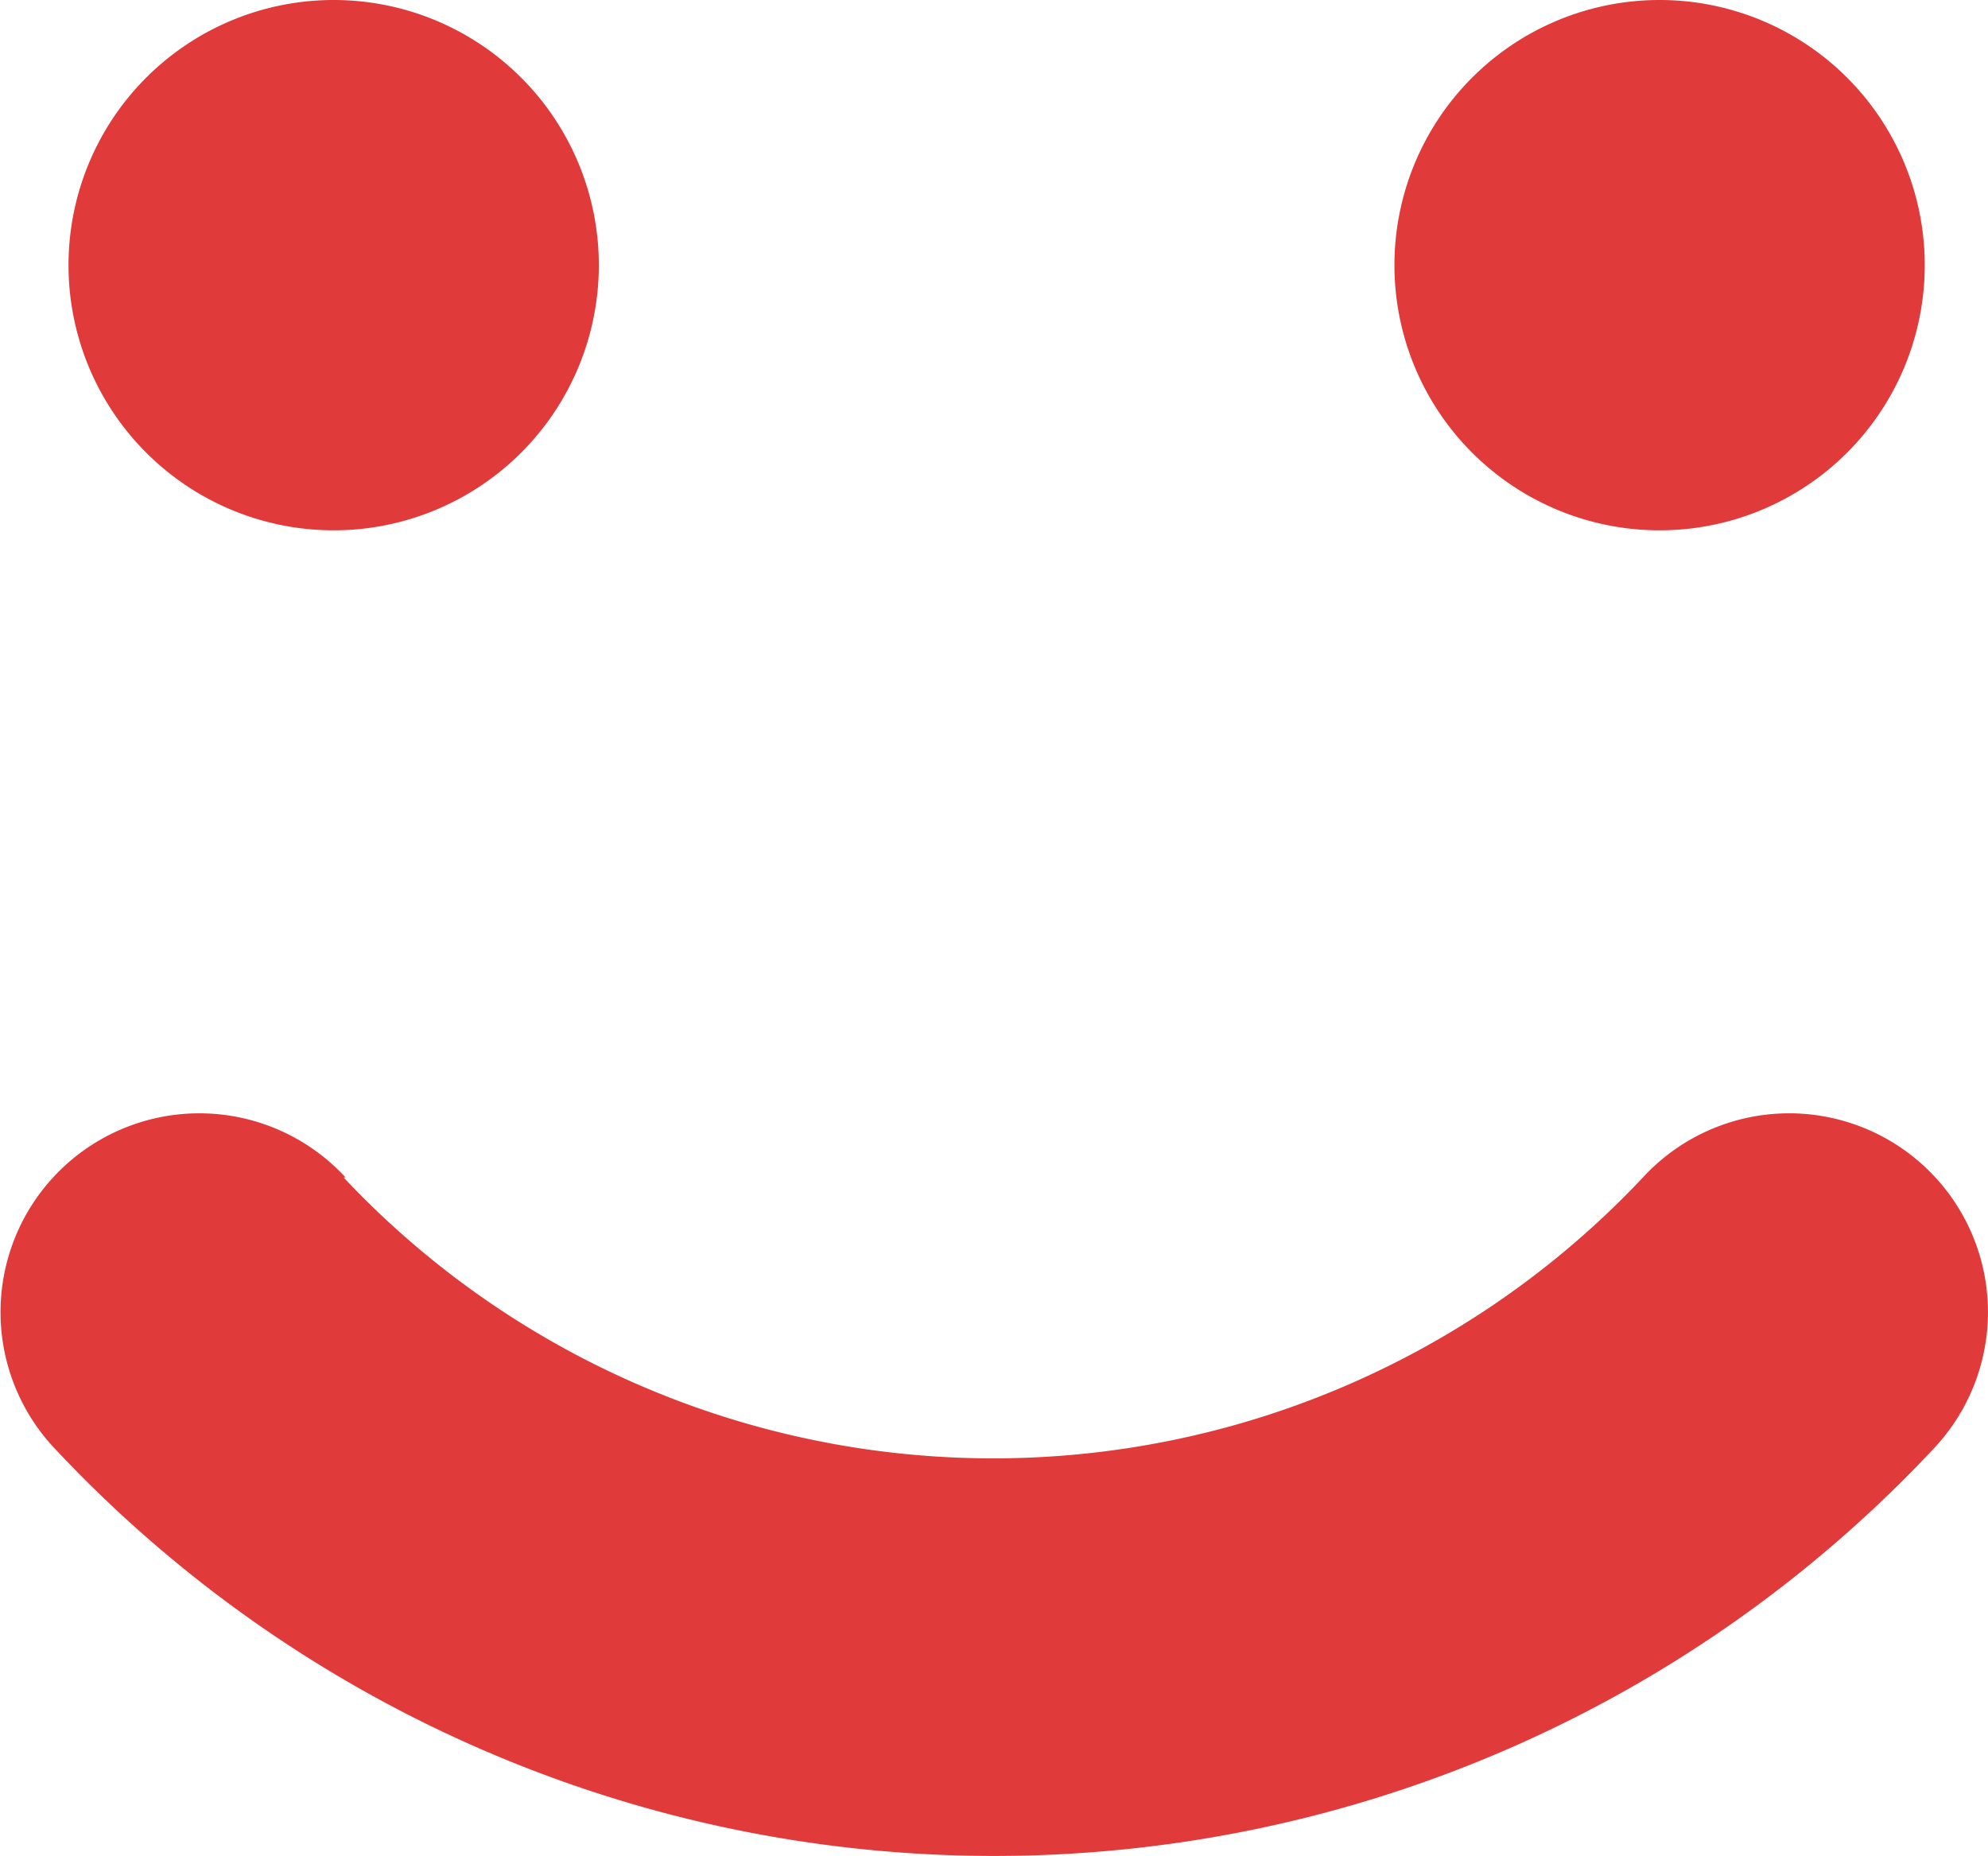 <svg xmlns="http://www.w3.org/2000/svg" width="15.842" height="14.792" viewBox="0 0 15.842 14.792">
  <path id="face-smile-regular" d="M138.868,185.383a7.106,7.106,0,0,0,10.354,0,1.584,1.584,0,0,1,2.331,2.146,10.256,10.256,0,0,1-15,0,1.584,1.584,0,0,1,2.331-2.146Zm-2.192-7.27a2.113,2.113,0,1,1,2.113,2.113A2.113,2.113,0,0,1,136.676,178.113ZM149.355,176a2.113,2.113,0,1,1-2.113,2.113A2.113,2.113,0,0,1,149.355,176Z" transform="translate(-136.13 -176)" fill="#e03a3a"/>
</svg>

